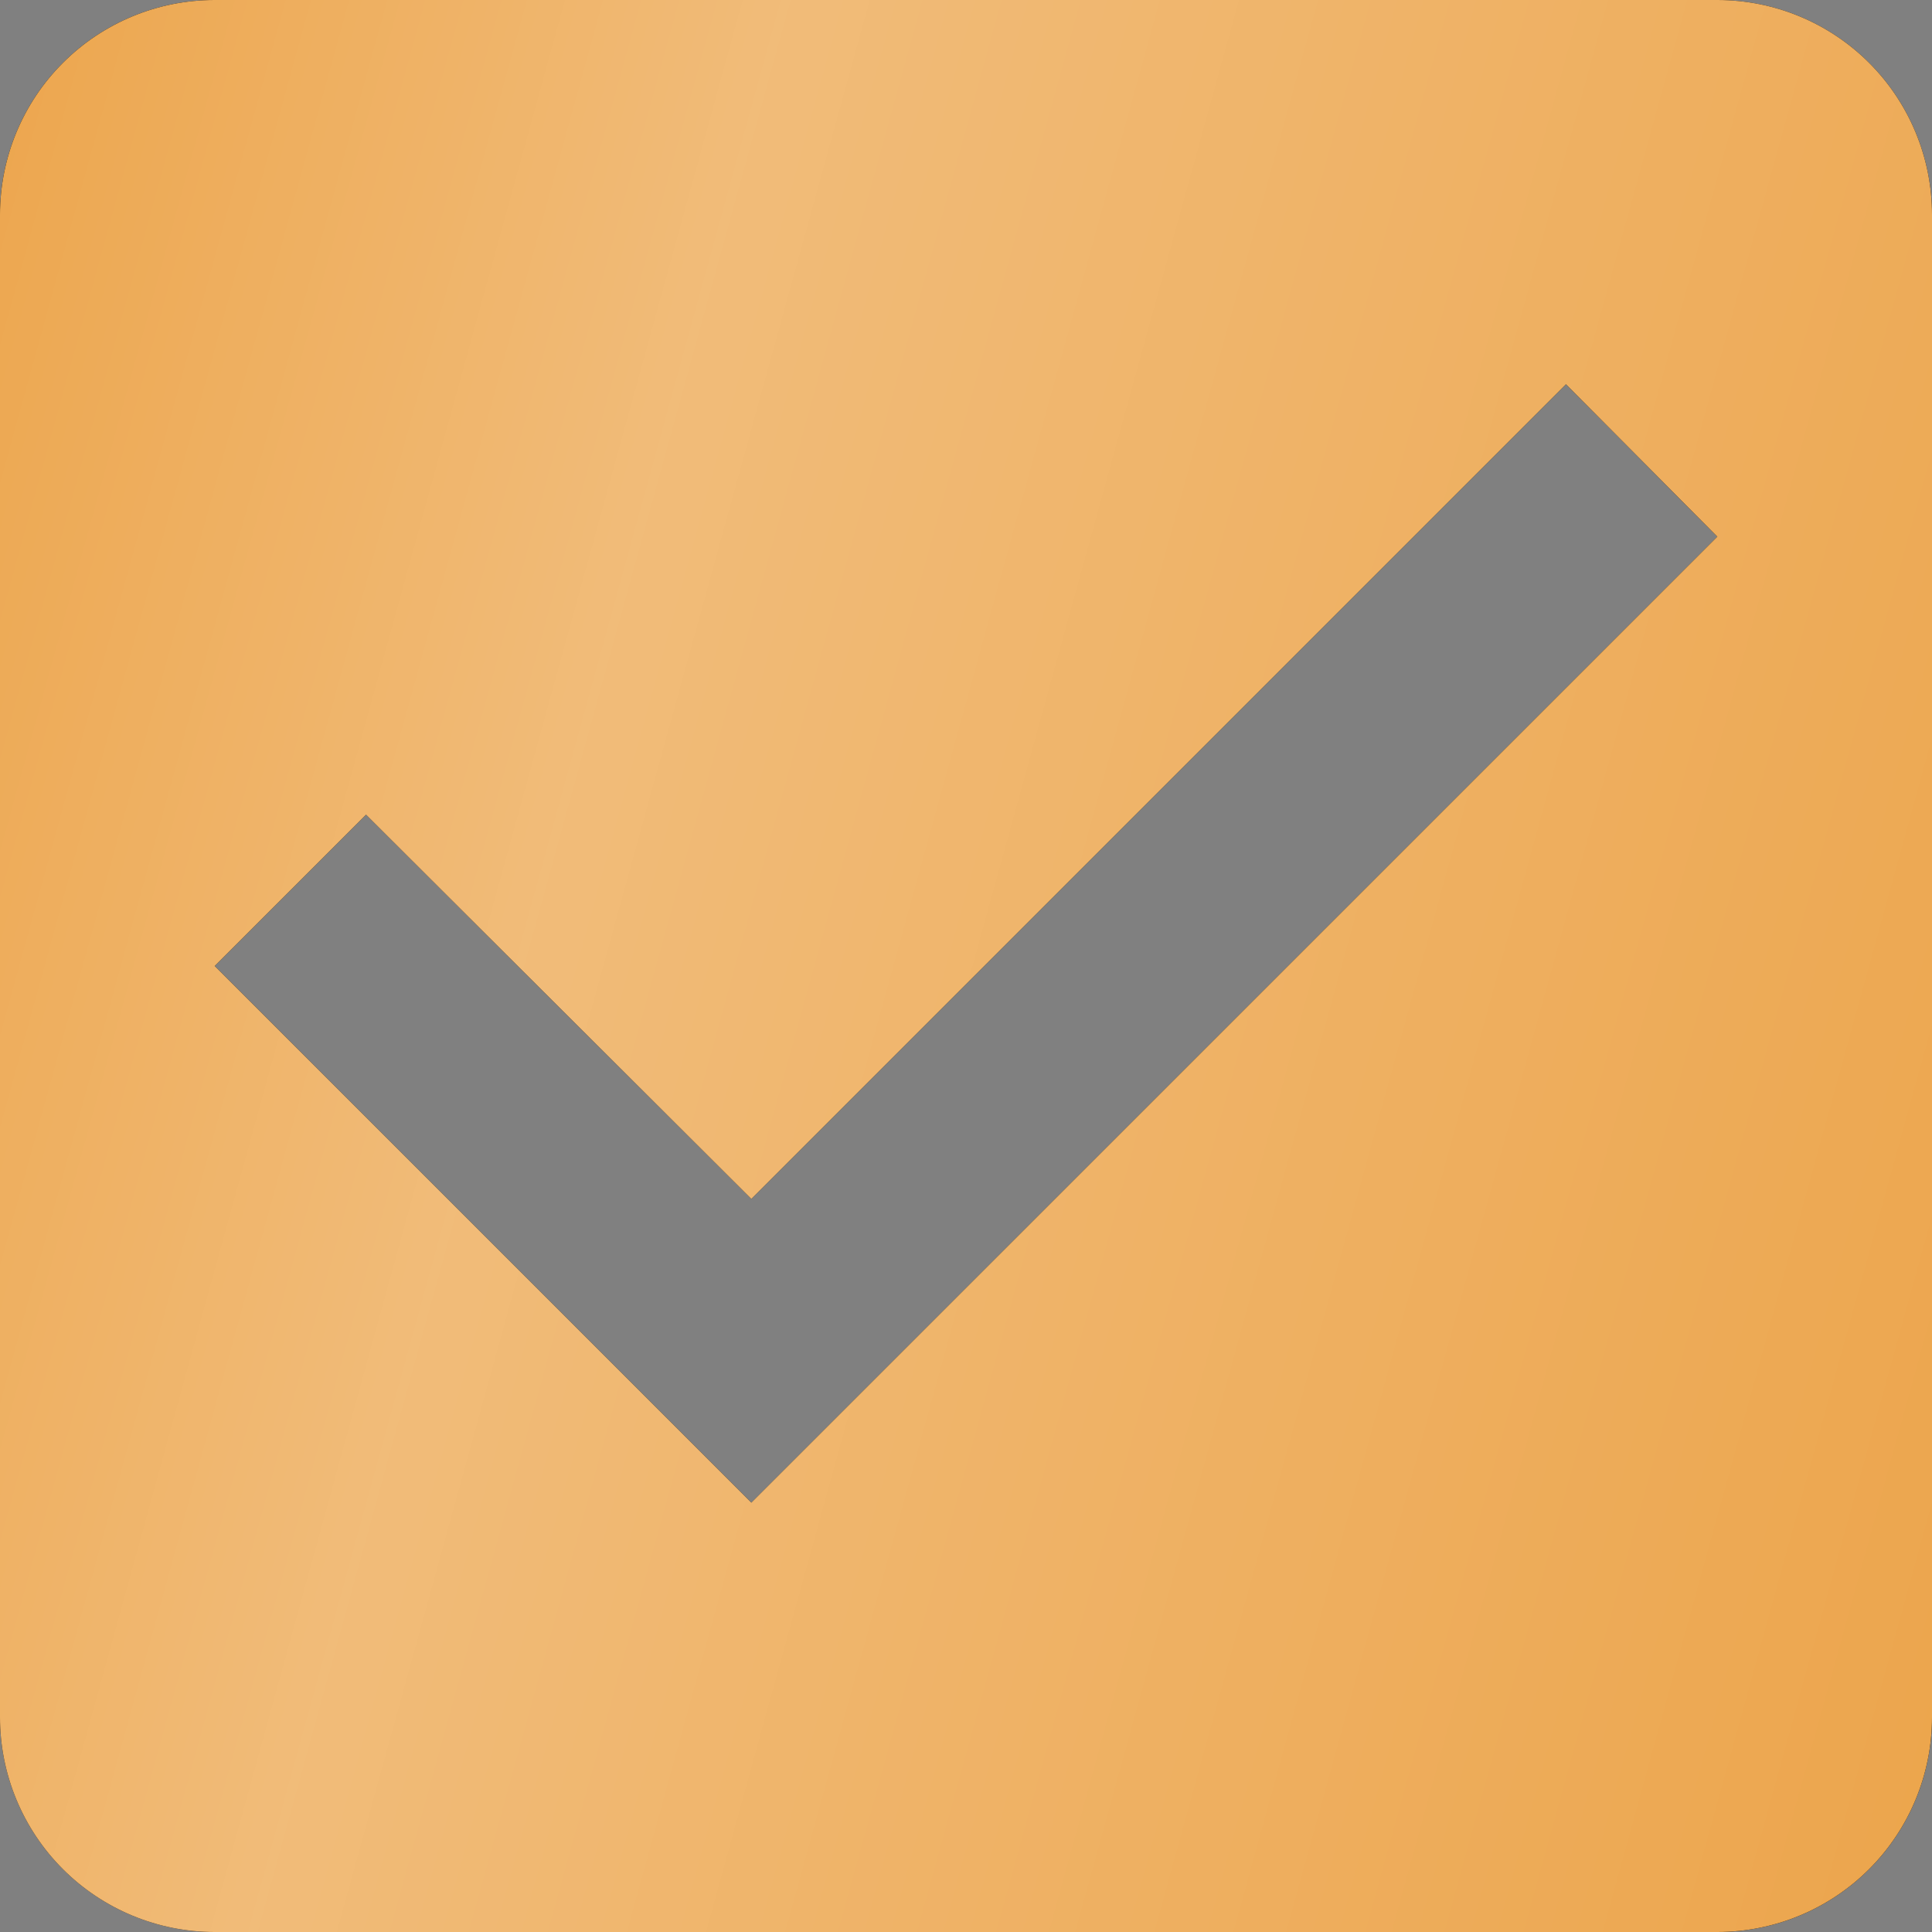 <?xml version="1.0" encoding="UTF-8"?> <svg xmlns="http://www.w3.org/2000/svg" width="35" height="35" viewBox="0 0 35 35" fill="none"><rect x="0" y="0" width="35" height="35" fill="#808080" stroke="none"/><path d="M31.111 0H3.889C2.857 0 1.868 0.41 1.139 1.139C0.41 1.868 0 2.857 0 3.889V31.111C0 32.142 0.41 33.132 1.139 33.861C1.868 34.59 2.857 35 3.889 35H31.111C32.142 35 33.132 34.59 33.861 33.861C34.59 33.132 35 32.142 35 31.111V3.889C35 2.857 34.59 1.868 33.861 1.139C33.132 0.41 32.142 0 31.111 0ZM13.611 27.222L3.889 17.5L6.631 14.758L13.611 21.719L28.369 6.961L31.111 9.722L13.611 27.222Z" fill="black"></path><path d="M31.111 0H3.889C2.857 0 1.868 0.41 1.139 1.139C0.41 1.868 0 2.857 0 3.889V31.111C0 32.142 0.41 33.132 1.139 33.861C1.868 34.59 2.857 35 3.889 35H31.111C32.142 35 33.132 34.59 33.861 33.861C34.59 33.132 35 32.142 35 31.111V3.889C35 2.857 34.59 1.868 33.861 1.139C33.132 0.41 32.142 0 31.111 0ZM13.611 27.222L3.889 17.5L6.631 14.758L13.611 21.719L28.369 6.961L31.111 9.722L13.611 27.222Z" fill="#ECA54C"></path><path d="M31.111 0H3.889C2.857 0 1.868 0.41 1.139 1.139C0.41 1.868 0 2.857 0 3.889V31.111C0 32.142 0.41 33.132 1.139 33.861C1.868 34.59 2.857 35 3.889 35H31.111C32.142 35 33.132 34.59 33.861 33.861C34.59 33.132 35 32.142 35 31.111V3.889C35 2.857 34.59 1.868 33.861 1.139C33.132 0.41 32.142 0 31.111 0ZM13.611 27.222L3.889 17.5L6.631 14.758L13.611 21.719L28.369 6.961L31.111 9.722L13.611 27.222Z" fill="url(#paint0_linear_2001_404)" fill-opacity="0.25"></path><defs><linearGradient id="paint0_linear_2001_404" x1="3.825" y1="-15.579" x2="45.776" y2="-4.006" gradientUnits="userSpaceOnUse"><stop stop-color="white" stop-opacity="0"></stop><stop offset="0.325" stop-color="white"></stop><stop offset="1" stop-color="white" stop-opacity="0"></stop><stop offset="1" stop-color="white" stop-opacity="0"></stop></linearGradient></defs></svg> 